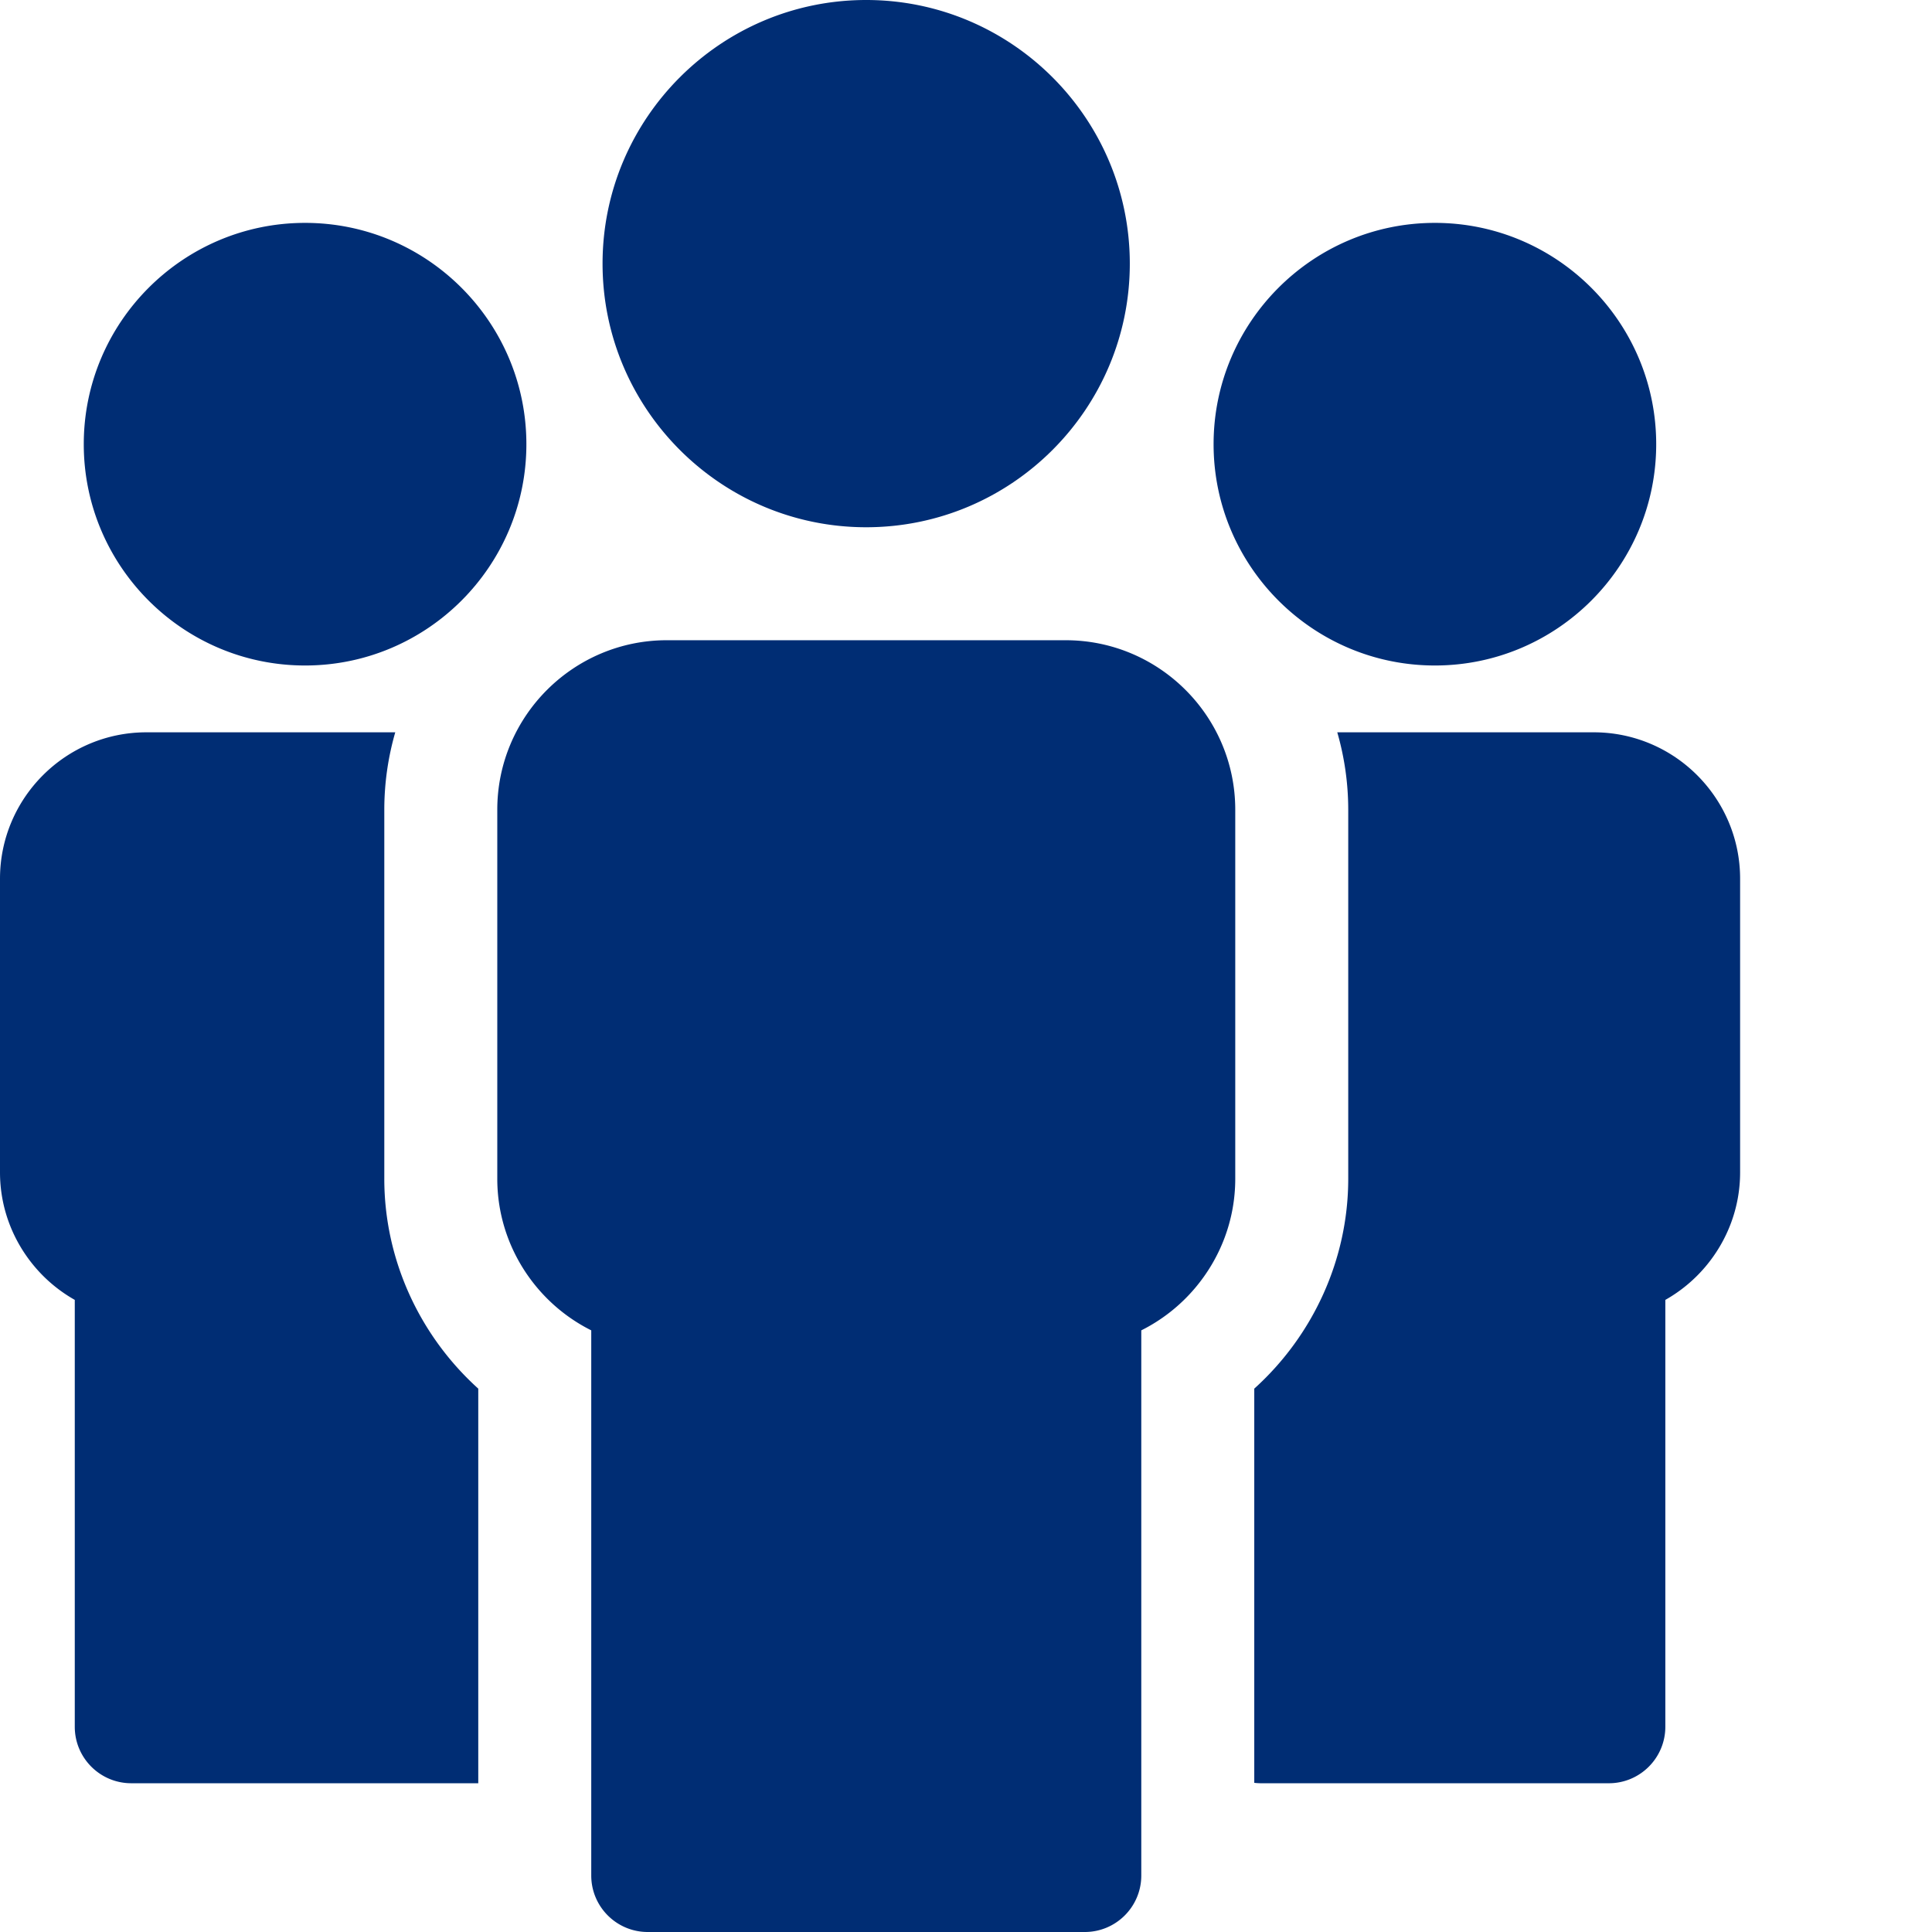 <svg xmlns="http://www.w3.org/2000/svg" version="1.1" xmlns:xlink="http://www.w3.org/1999/xlink" width="512" height="512" x="0" y="0" viewBox="0 0 512 512" style="enable-background:new 0 0 512 512" xml:space="preserve" class=""><g><path d="M101.844 312.39v-97.808a73.939 73.939 0 0 1 2.906-20.512H38.797c-10.695 0-20.395 4.352-27.418 11.375C4.355 212.47 0 222.172 0 232.863v77.828c0 9.473 3.457 18.196 9.184 24.98a38.969 38.969 0 0 0 10.632 8.813v113.121c0 8.27 6.704 14.973 14.97 14.973h91.96V368.004c-15.723-14.195-24.902-34.418-24.902-55.613zM80.848 176.363c32.34 0 58.648-26.308 58.648-58.648s-26.309-58.649-58.648-58.649-58.649 26.309-58.649 58.649 26.309 58.648 58.649 58.648zM282.441 169.668H176.695c-12.375 0-23.605 5.043-31.738 13.172-8.133 8.133-13.172 19.363-13.172 31.742v97.809c0 10.968 4 21.07 10.621 28.918a45.137 45.137 0 0 0 14.281 11.25v144.468c0 8.27 6.704 14.973 14.973 14.973h115.82c8.27 0 14.973-6.703 14.973-14.973V352.56a45.078 45.078 0 0 0 14.277-11.25c6.625-7.848 10.625-17.946 10.625-28.918v-97.809c0-12.379-5.039-23.61-13.171-31.738-8.133-8.133-19.364-13.176-31.743-13.176zM229.547 139.727c38.523 0 69.863-31.34 69.863-69.864C299.41 31.34 268.07 0 229.547 0s-69.863 31.34-69.863 69.863c0 38.524 31.34 69.864 69.863 69.864zM449.77 205.445c-7.024-7.023-16.723-11.375-27.418-11.375H354.39a74.085 74.085 0 0 1 2.906 20.512v97.809c0 21.191-9.18 41.418-24.902 55.613v104.465c.59.07 1.195.11 1.808.11h92.156c8.27 0 14.973-6.704 14.973-14.974v-113.12a39.015 39.015 0 0 0 10.633-8.813c5.726-6.785 9.183-15.508 9.183-24.98v-77.829c0-10.691-4.355-20.394-11.378-27.418zM380.262 176.363c32.34 0 58.648-26.308 58.648-58.648s-26.308-58.649-58.648-58.649c-32.336 0-58.649 26.309-58.649 58.649s26.313 58.648 58.649 58.648zm0 0" fill="#002d74" opacity="1" data-original="#000000" class=""></path></g></svg>